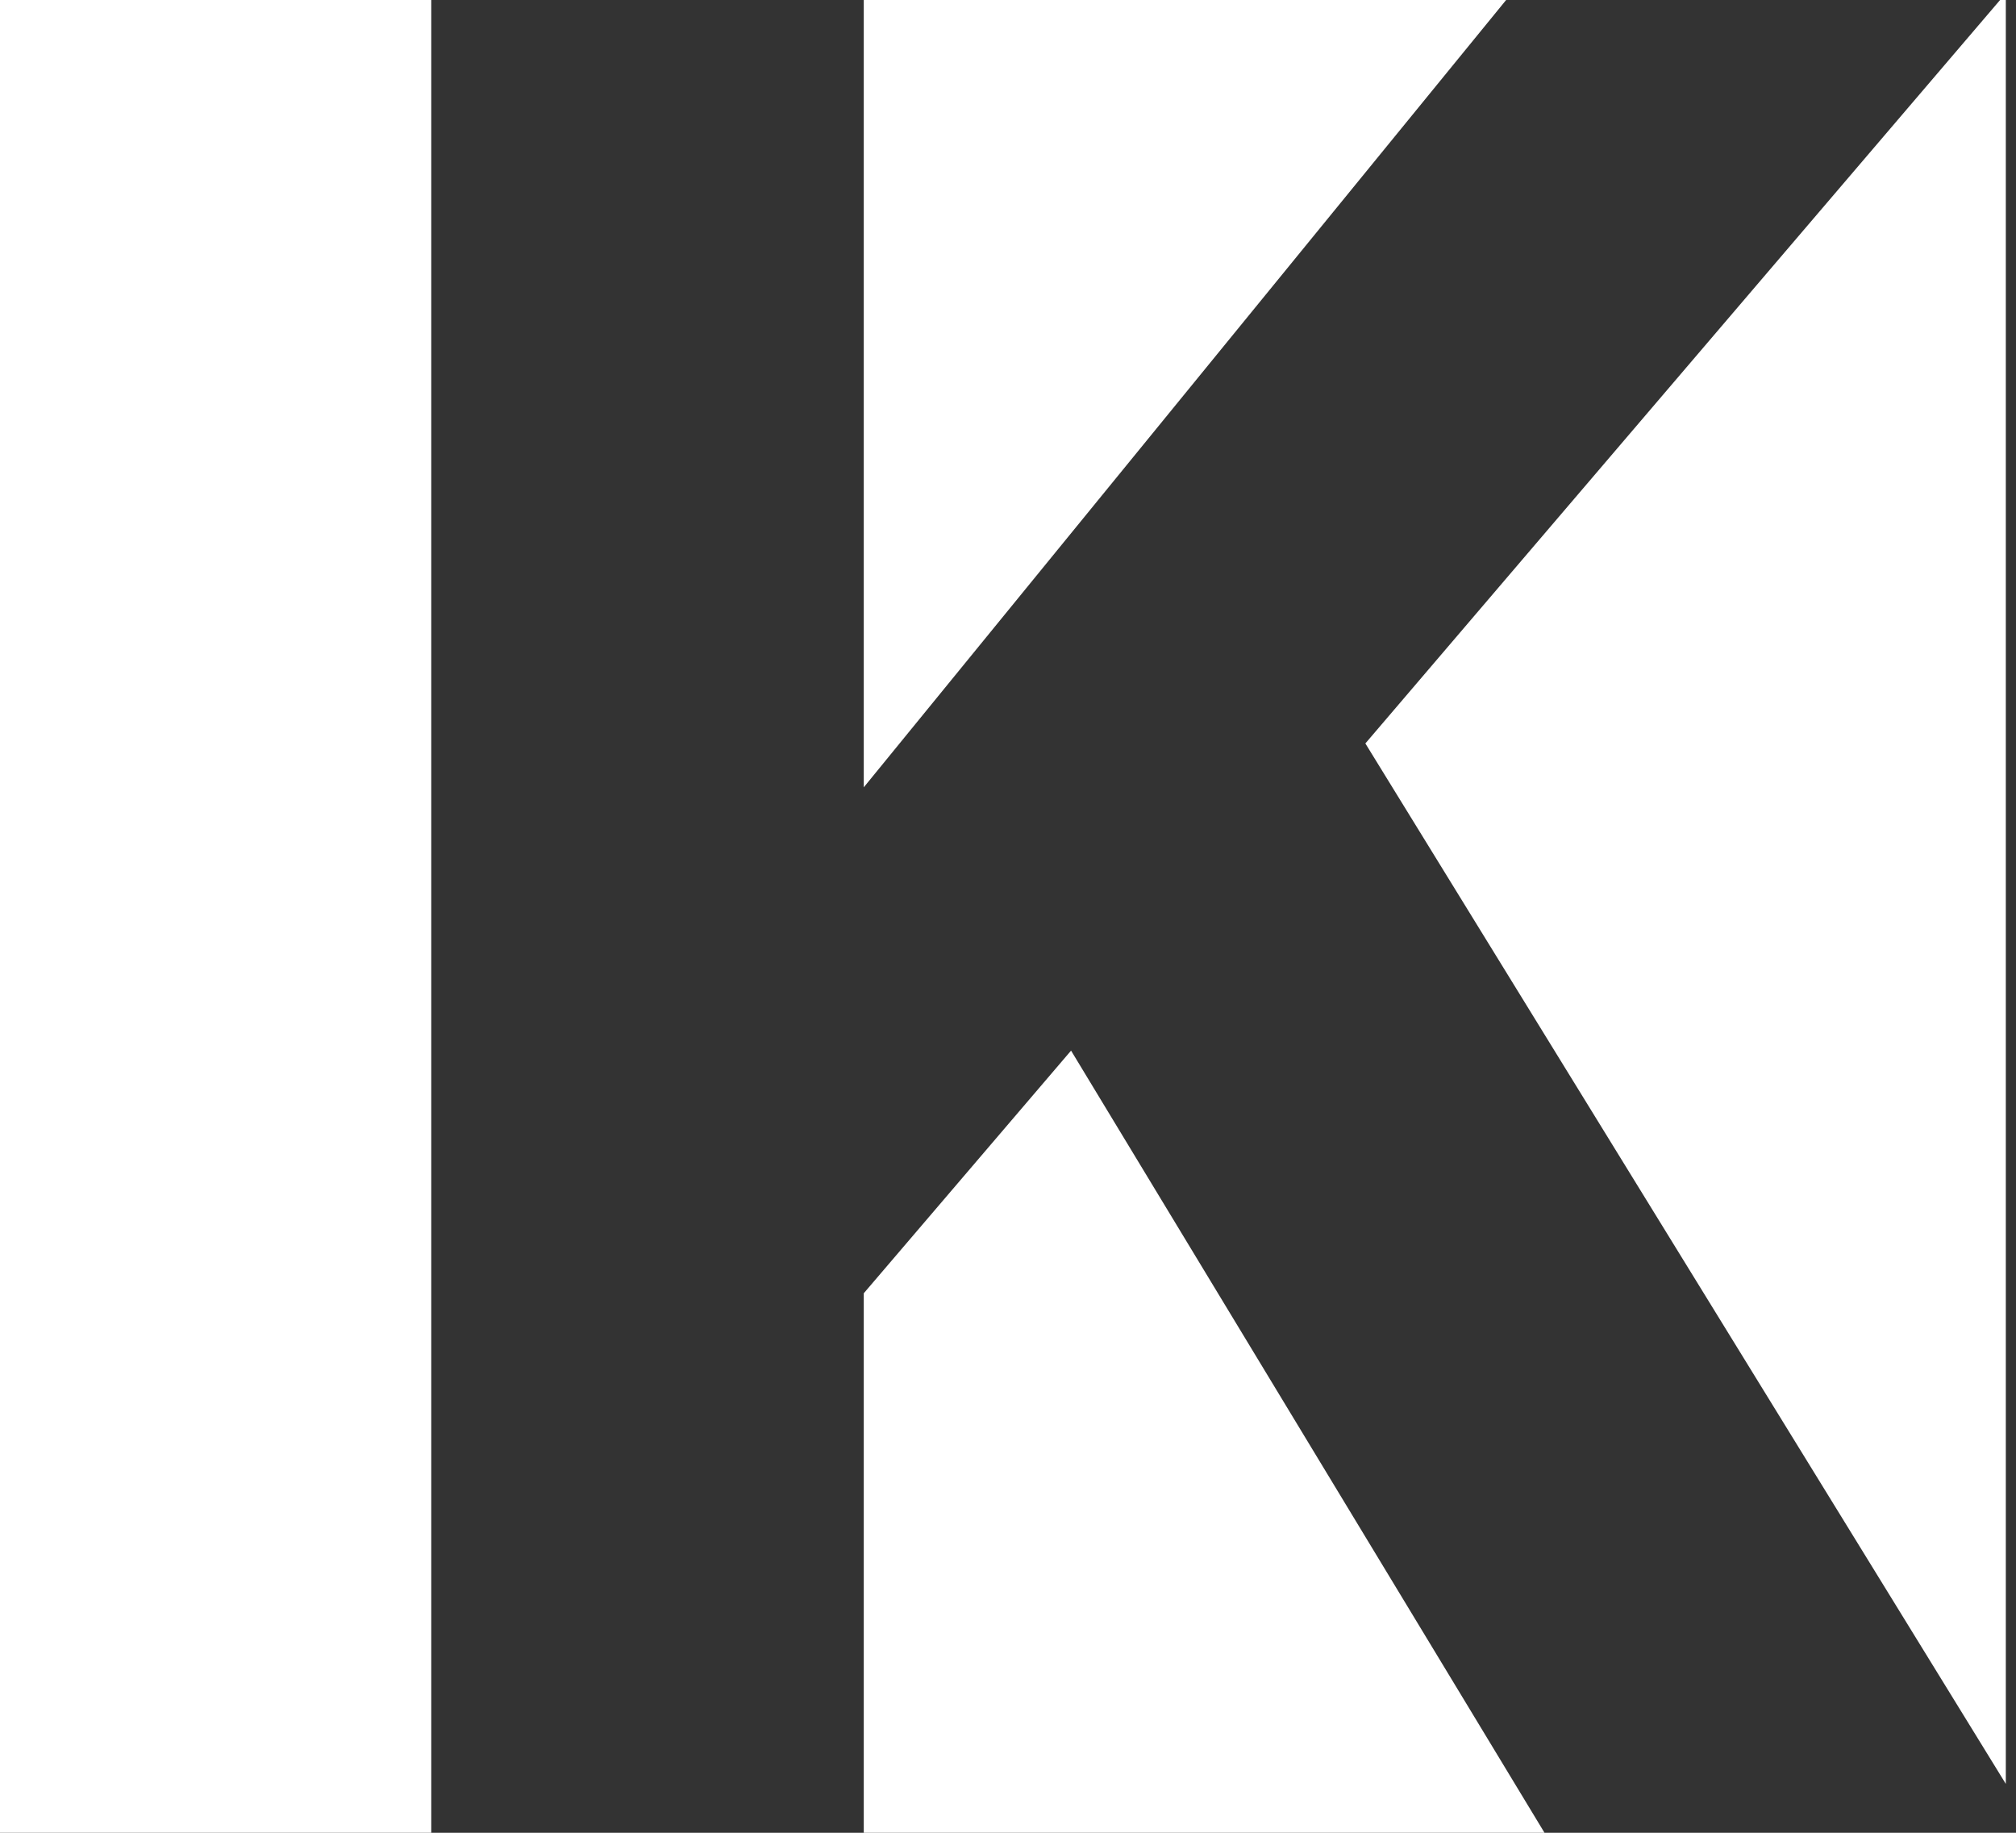 <svg width="154" height="140" viewBox="0 0 154 140" fill="none" xmlns="http://www.w3.org/2000/svg">
<rect x="0" y="0" width="154" height="140" fill="#333333" stroke="none"/>
<g clip-path="url(#clip0_5_10340)">
<path fill-rule="evenodd" clip-rule="evenodd" d="M115.052 0H65.982V60.141L115.052 0ZM152.784 0L104.299 56.789L153.222 136.266V0H152.784ZM117.984 140L81.817 80.253L65.982 98.789V140H117.984Z" fill="white"/>
<path d="M32.943 0H0V140H32.943V0Z" fill="white"/>
</g>
<defs>
<clipPath id="clip0_5_10340">
<rect width="153.222" height="140" fill="white"/>
</clipPath>
</defs>
</svg>
